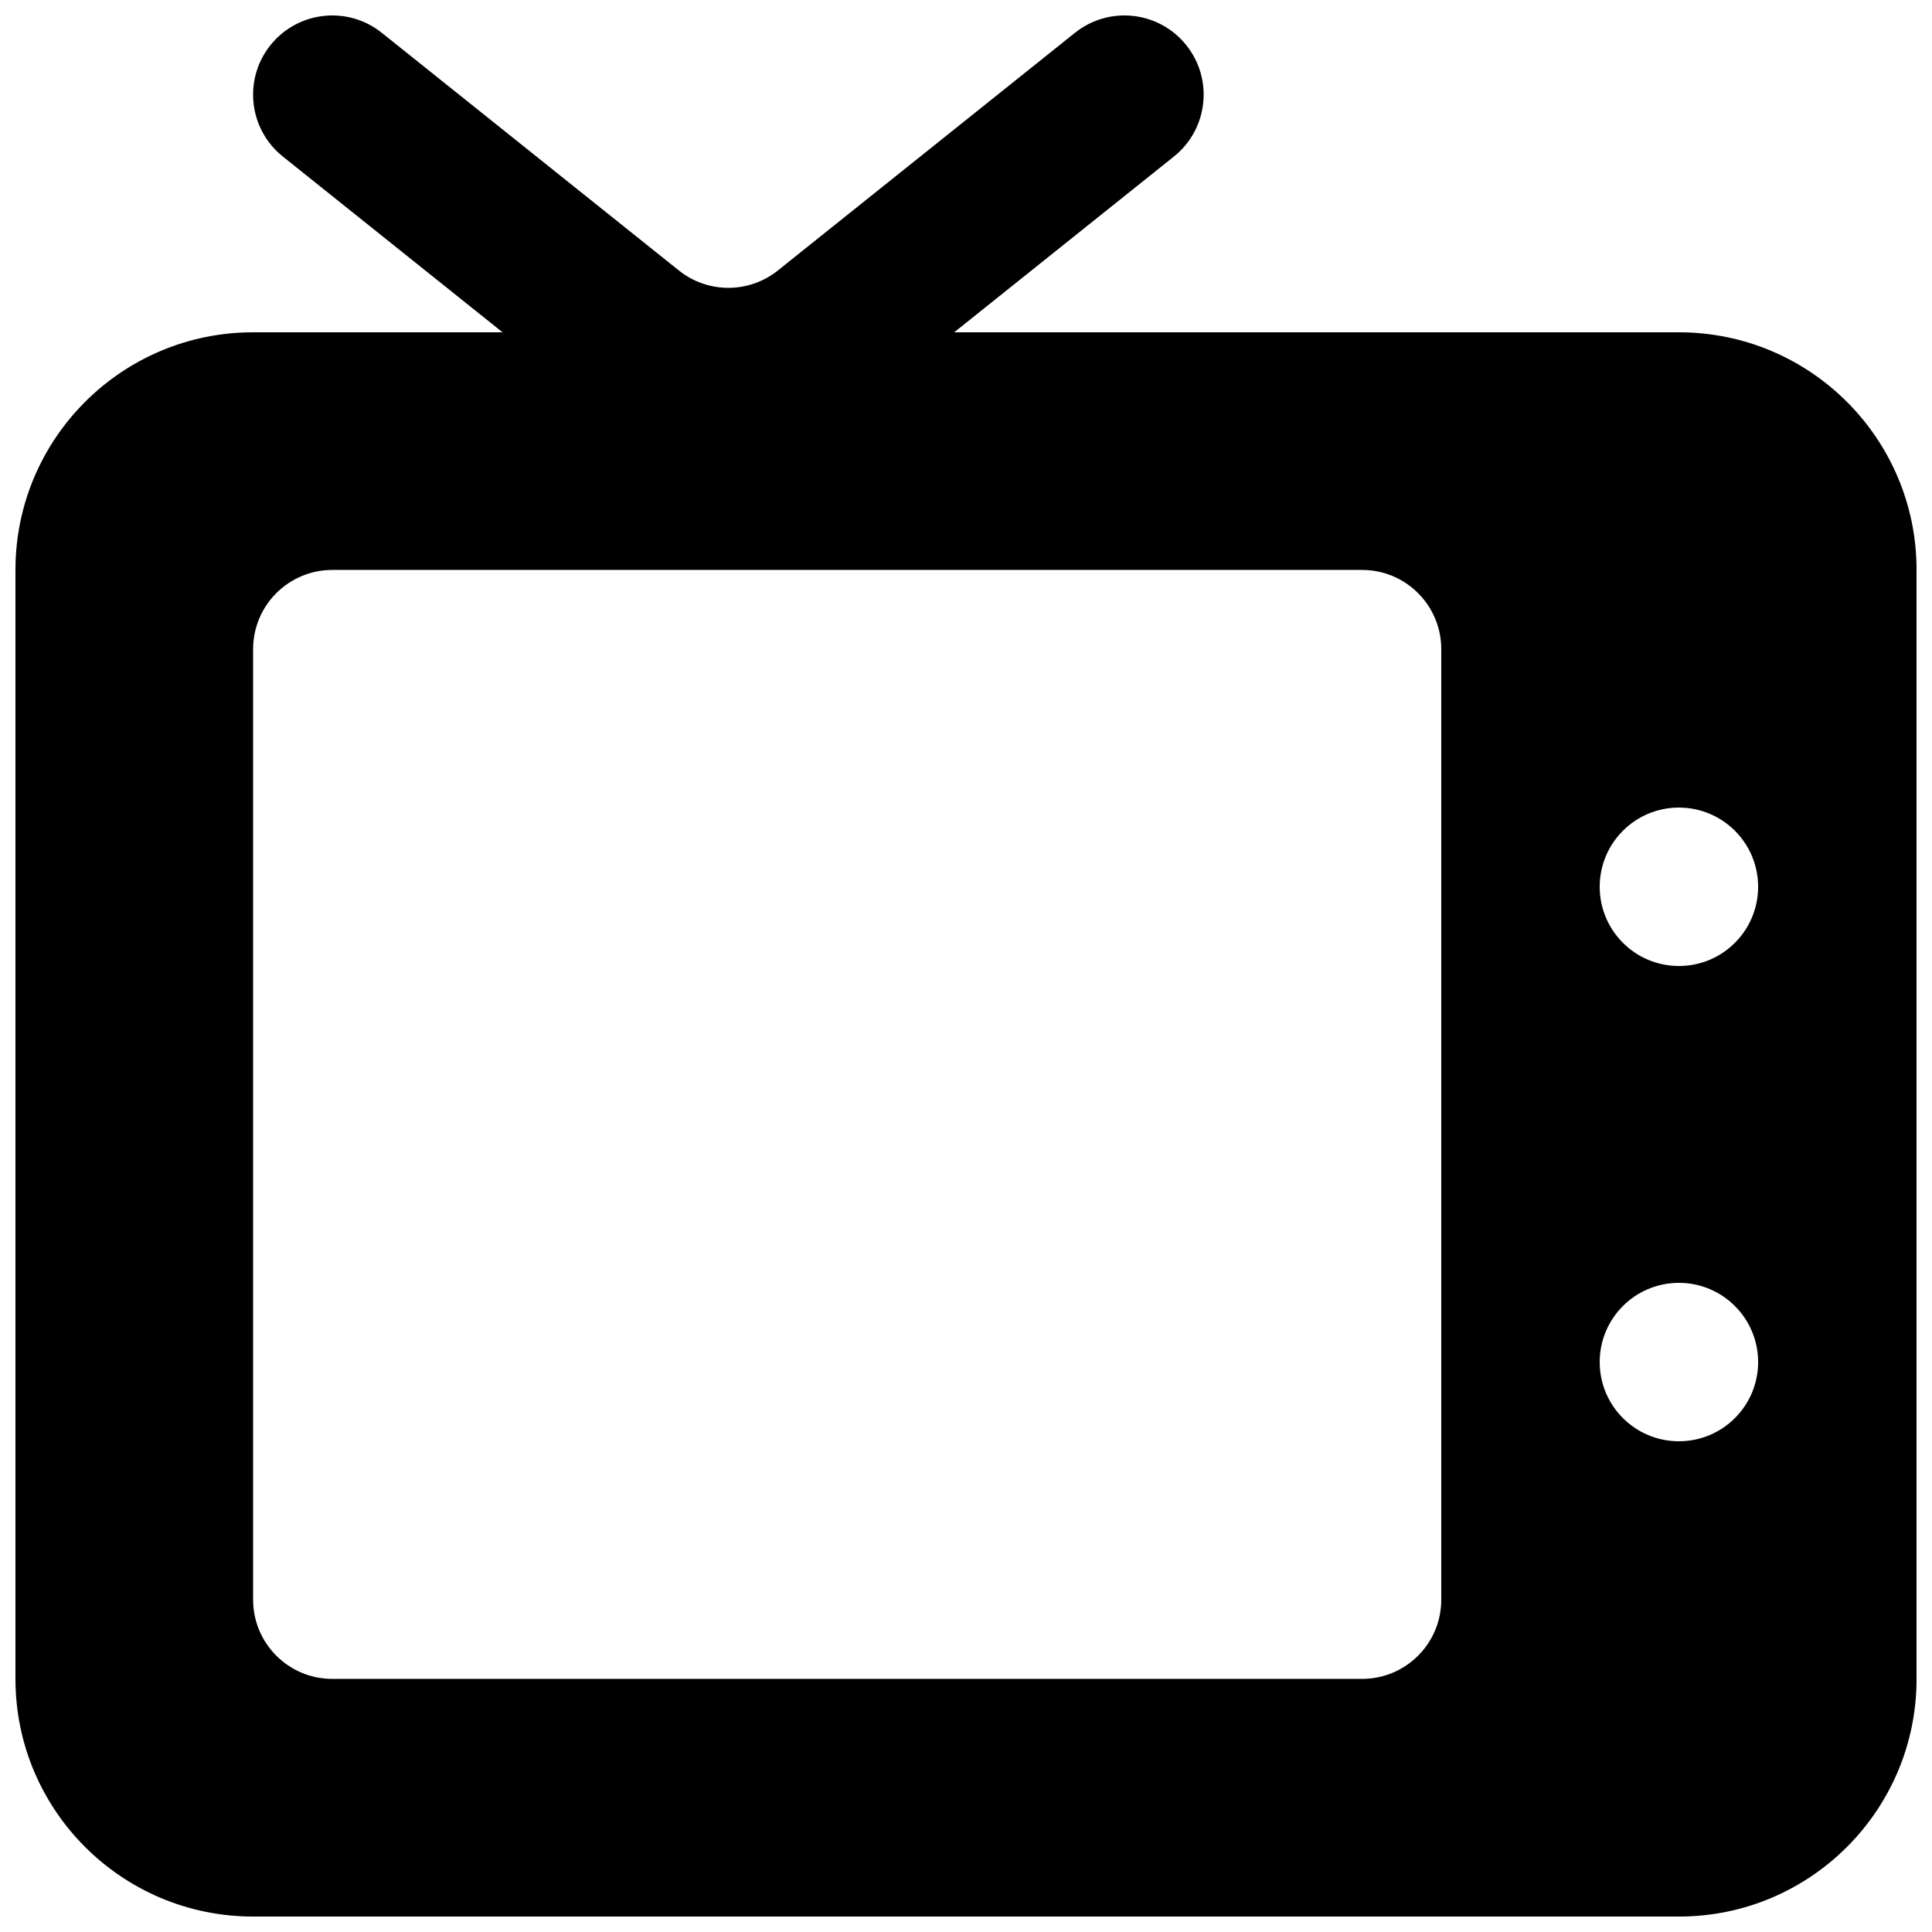 <?xml version="1.0" encoding="UTF-8"?>
<!-- Uploaded to: ICON Repo, www.iconrepo.com, Generator: ICON Repo Mixer Tools -->
<svg width="800px" height="800px" version="1.1" viewBox="144 144 512 512" xmlns="http://www.w3.org/2000/svg">
 <defs>
  <clipPath id="a">
   <path d="m148.09 148.09h503.81v503.81h-503.81z"/>
  </clipPath>
 </defs>
 <g clip-path="url(#a)">
  <path d="m350.14 215.68c-7.668 6.133-18.562 6.133-26.227 0l-78.734-62.984c-9.055-7.242-22.262-5.777-29.508 3.277-7.242 9.051-5.773 22.262 3.281 29.504l58.23 46.586h-66.109c-34.781 0-62.977 28.195-62.977 62.977v293.89c0 34.781 28.195 62.977 62.977 62.977h377.86c34.781 0 62.977-28.195 62.977-62.977v-293.89c0-34.781-28.195-62.977-62.977-62.977h-192.06l58.23-46.586c9.051-7.242 10.52-20.453 3.277-29.504-7.242-9.055-20.453-10.52-29.508-3.277zm-118.07 79.359c-11.594 0-20.992 9.398-20.992 20.992v251.9c0 11.594 9.398 20.992 20.992 20.992h272.89c11.598 0 20.992-9.398 20.992-20.992v-251.9c0-11.594-9.395-20.992-20.992-20.992zm356.86 104.96c11.594 0 20.992-9.398 20.992-20.992s-9.398-20.992-20.992-20.992-20.992 9.398-20.992 20.992 9.398 20.992 20.992 20.992zm20.992 104.96c0 11.598-9.398 20.992-20.992 20.992s-20.992-9.395-20.992-20.992c0-11.594 9.398-20.992 20.992-20.992s20.992 9.398 20.992 20.992z" fill-rule="evenodd"/>
 </g>
</svg>